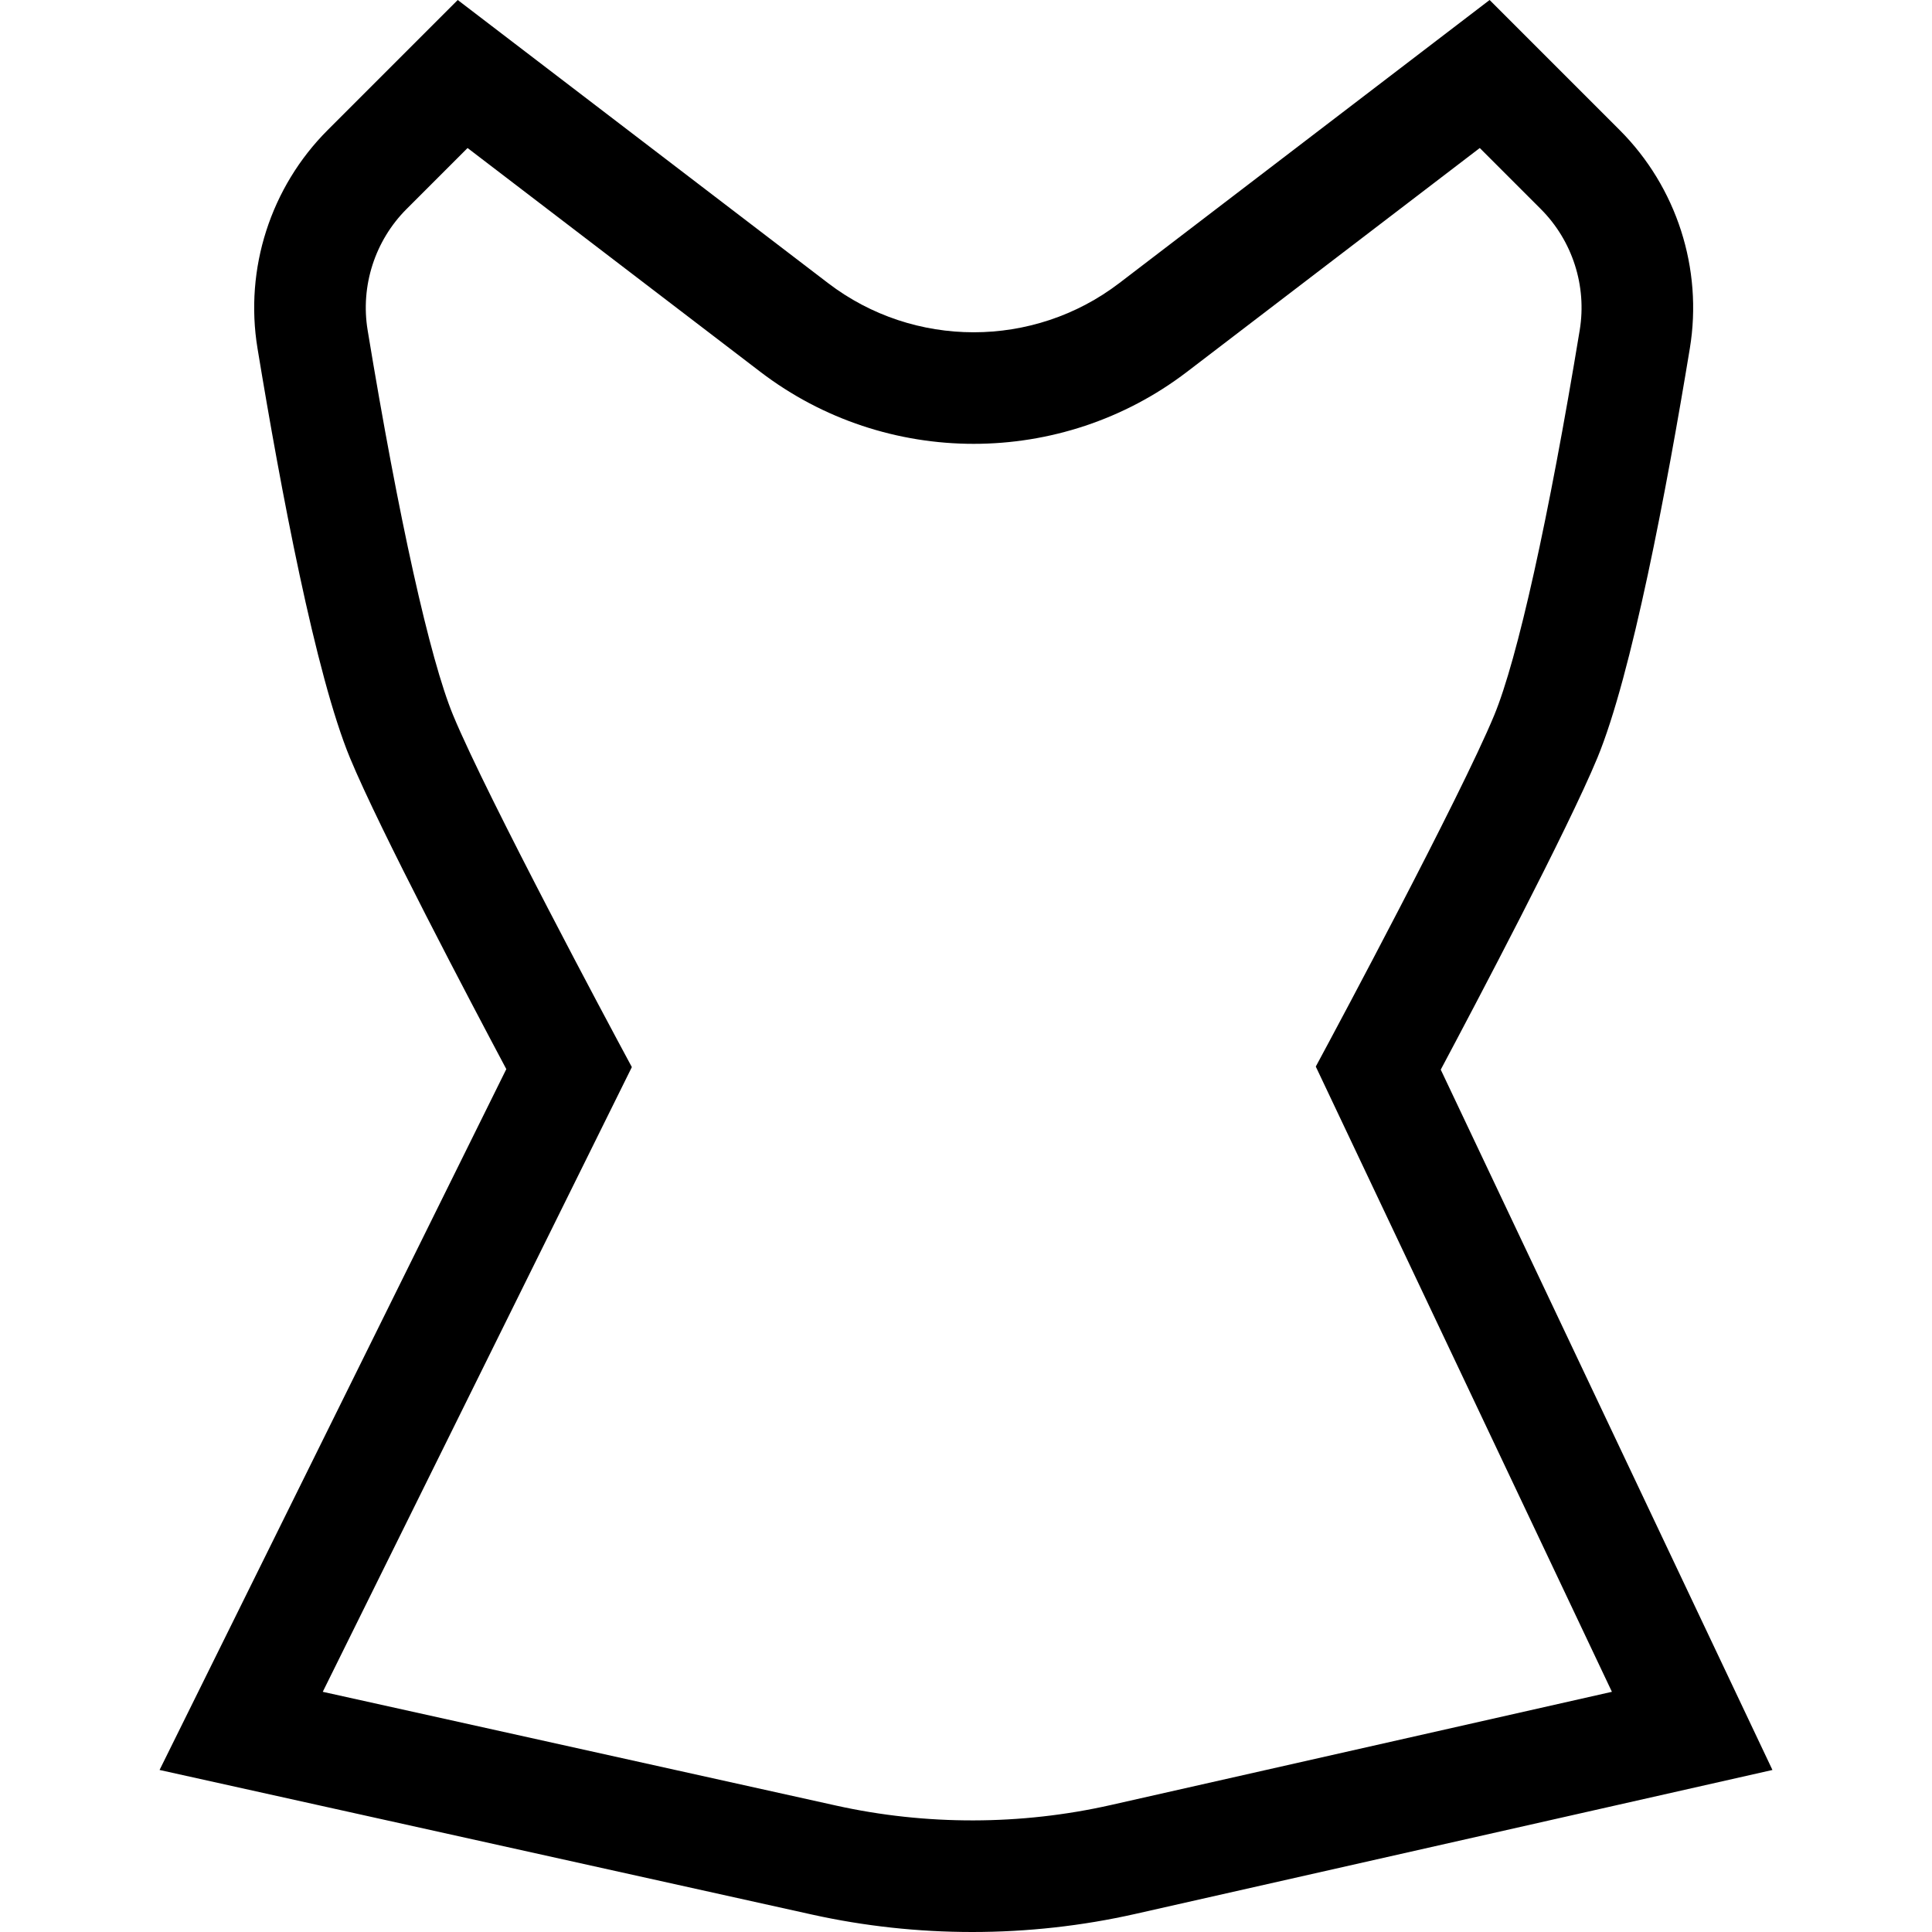 <?xml version="1.0" encoding="iso-8859-1"?>
<!-- Uploaded to: SVG Repo, www.svgrepo.com, Generator: SVG Repo Mixer Tools -->
<svg fill="#000000" height="800px" width="800px" version="1.1" id="Capa_1" xmlns="http://www.w3.org/2000/svg" xmlns:xlink="http://www.w3.org/1999/xlink" 
	 viewBox="0 0 346.184 346.184" xml:space="preserve">
<g id="XMLID_1476_">
	<g id="XMLID_817_">
		<path id="XMLID_793_" d="M174.204,346.184c-9.651,0-19.299-1.04-28.687-3.12L28.591,317.15l62.132-125.582
			c-6.267-11.776-22.688-42.915-27.995-55.725c-6.167-14.888-12.425-48.152-16.589-73.437C43.79,48.146,48.49,33.529,58.711,23.309
			L82.019,0l66.366,50.735c15.356,11.739,36.806,11.74,52.163,0L266.914,0l23.309,23.31c10.221,10.22,14.92,24.836,12.572,39.097
			c-4.165,25.284-10.423,58.549-16.59,73.437c-5.321,12.845-21.817,44.117-28.046,55.82l59.435,125.487l-114.163,25.793
			C193.875,345.104,184.038,346.184,174.204,346.184z M57.833,303.146l92.011,20.392c16.095,3.567,33.101,3.531,49.179-0.101
			l89.807-20.291l-53.063-112.034l2.388-4.448c0.234-0.436,23.484-43.777,29.572-58.474c4.181-10.094,9.77-35.255,15.333-69.033
			c1.304-7.917-1.306-16.031-6.98-21.705l-10.929-10.929l-52.457,40.102c-22.508,17.207-53.948,17.206-76.456,0L83.781,26.522
			L72.853,37.451c-5.675,5.674-8.284,13.789-6.98,21.706c5.563,33.777,11.152,58.938,15.333,69.033
			c6.088,14.696,29.337,58.038,29.572,58.474l2.439,4.543L57.833,303.146z"/>
	</g>
</g>
</svg>